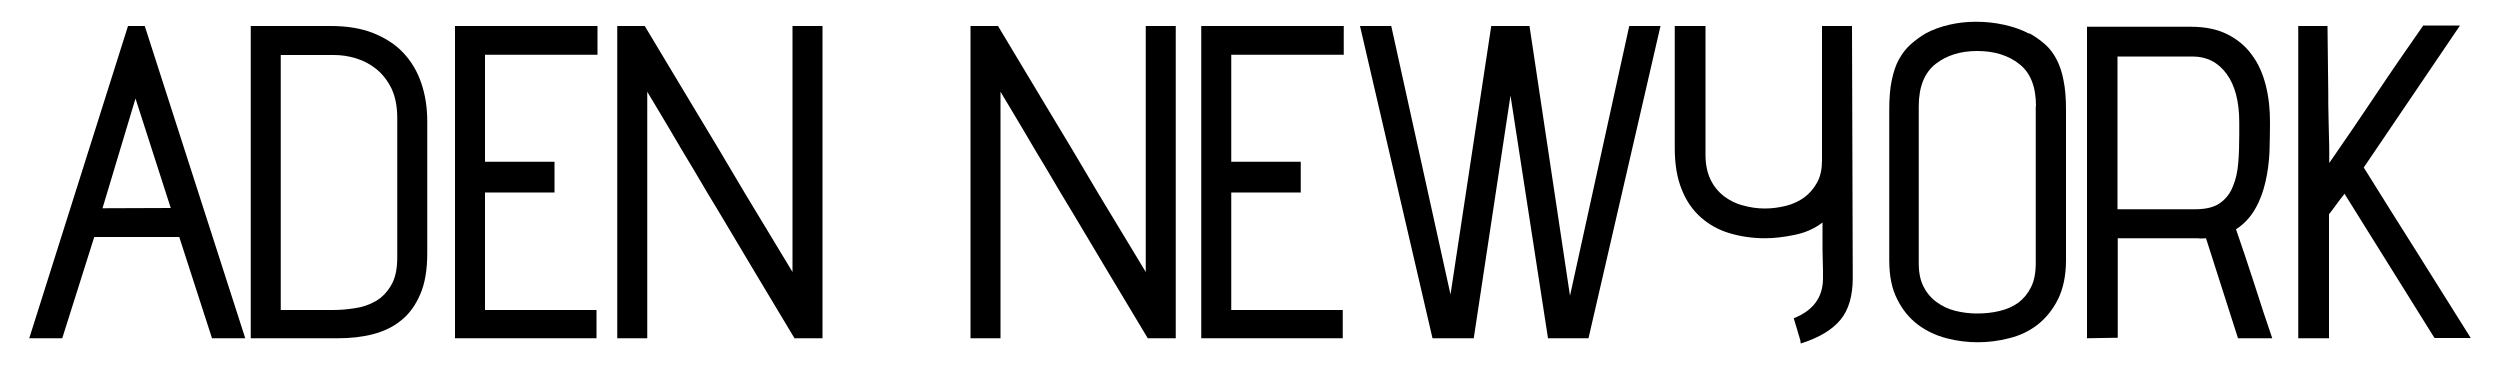 <?xml version="1.0" encoding="utf-8"?>
<!-- Generator: Adobe Illustrator 26.0.3, SVG Export Plug-In . SVG Version: 6.00 Build 0)  -->
<svg version="1.1" id="katman_1" xmlns="http://www.w3.org/2000/svg" xmlns:xlink="http://www.w3.org/1999/xlink" x="0px" y="0px"
	 viewBox="0 0 1000 146" style="enable-background:new 0 0 1000 146;" xml:space="preserve">
<g>
	<path d="M98.1,135.3H84.8L71.7,94.8h-34l-12.8,40.5H11.7L51.2,10.4h6.7L98.1,135.3z M68.3,83.2L54.2,39.4L41,83.3L68.3,83.2z"/>
	<path d="M170.9,101.3c0,6.6-0.9,12-2.8,16.4c-1.9,4.4-4.4,7.9-7.7,10.5c-3.2,2.6-7,4.4-11.3,5.5c-4.3,1.1-8.9,1.6-13.8,1.6h-35
		V10.4h32c6.4,0,12.1,0.9,16.9,2.8c4.8,1.9,8.9,4.5,12.1,7.9c3.2,3.4,5.6,7.4,7.2,12.1c1.6,4.7,2.4,9.8,2.4,15.3V101.3z M158.9,47.2
		c0-4.7-0.8-8.6-2.3-11.8c-1.6-3.2-3.6-5.8-6.1-7.8s-5.2-3.4-8.2-4.3c-3-0.9-5.9-1.3-8.7-1.3h-21.3V124H133c2.8,0,5.7-0.2,8.8-0.7
		c3.1-0.4,5.9-1.4,8.4-2.8c2.5-1.4,4.6-3.6,6.2-6.3c1.7-2.8,2.5-6.5,2.5-11.2V47.2z"/>
	<path d="M238.6,135.3h-56.6V10.4h57v11.5h-45v42.8h27.8V77h-27.8v47h44.6V135.3z"/>
	<path d="M329,10.4v124.9h-11.2c-11.1-18.4-20.9-34.9-29.5-49.3c-3.7-6.1-7.3-12.1-10.8-18.1c-3.6-5.9-6.7-11.2-9.4-15.8
		c-2.7-4.6-5.8-9.7-9.2-15.4v98.6h-12V10.4h11c11,18.3,20.8,34.7,29.5,49.1c3.7,6.2,7.3,12.3,10.8,18.2c3.6,5.9,6.7,11.1,9.5,15.7
		c2.8,4.6,5.9,9.7,9.3,15.4V10.4H329z"/>
	<path d="M470.3,10.4v124.9h-11.2c-11.1-18.4-20.9-34.9-29.5-49.3c-3.7-6.1-7.3-12.1-10.8-18.1c-3.6-5.9-6.7-11.2-9.4-15.8
		c-2.7-4.6-5.8-9.7-9.2-15.4v98.6h-12V10.4h11c11,18.3,20.8,34.7,29.5,49.1c3.7,6.2,7.3,12.3,10.8,18.2c3.6,5.9,6.7,11.1,9.5,15.7
		c2.8,4.6,5.9,9.7,9.3,15.4V10.4H470.3z"/>
	<path d="M537.1,135.3h-56.6V10.4h57v11.5h-45v42.8h27.8V77h-27.8v47h44.6V135.3z"/>
	<path d="M664.2,10.4l-28.8,124.9h-16.2l-15-97.1l-14.7,97.1H573l-29-124.9h12.5l23.7,107.4l16.3-107.4h15.3L628,118.3l23.7-107.9
		H664.2z"/>
	<path d="M740.8,10.4l0.3,100.8c0,7.1-1.6,12.7-4.9,16.7c-3.3,4-8.6,7.2-15.9,9.5c0-0.6-0.2-1.4-0.5-2.4s-0.7-2.2-1-3.4
		c-0.4-1.3-0.9-2.8-1.3-4.3c7.8-3.1,11.7-8.4,11.7-16c0-2.2,0-4.6-0.1-7.2c-0.1-2.6-0.1-4.9-0.1-7.2V89c-3,2.3-6.6,4-10.9,4.9
		c-4.3,0.9-8.3,1.4-12.1,1.4c-5,0-9.7-0.7-14.1-2c-4.4-1.3-8.2-3.4-11.5-6.3c-3.3-2.9-5.9-6.6-7.7-11.2c-1.9-4.6-2.8-10.1-2.8-16.7
		V10.4h12.3v51.5c0,3.9,0.7,7.2,2,9.9c1.3,2.7,3.1,4.9,5.4,6.7c2.3,1.7,4.8,3,7.7,3.7c2.8,0.8,5.7,1.2,8.7,1.2
		c2.9,0,5.7-0.4,8.5-1.1c2.8-0.7,5.2-1.9,7.3-3.4c2.1-1.6,3.8-3.6,5.1-6c1.3-2.4,1.9-5.3,1.9-8.7V10.4H740.8z"/>
	<path d="M811.9,13.4c2.3,1.3,4.4,2.8,6.2,4.4c1.8,1.6,3.3,3.6,4.5,5.9c1.2,2.3,2.2,5.1,2.8,8.4c0.7,3.3,1,7.2,1,11.9v60
		c0,6.2-1.1,11.4-3.2,15.7c-2.1,4.2-4.9,7.6-8.2,10.2c-3.4,2.6-7.2,4.4-11.4,5.4c-4.2,1.1-8.4,1.6-12.5,1.6c-4.1,0-8.3-0.5-12.5-1.6
		c-4.2-1.1-8-2.9-11.4-5.4c-3.4-2.6-6.2-5.9-8.3-10.2c-2.2-4.2-3.2-9.4-3.2-15.7V44c0-4.7,0.3-8.6,1-11.9c0.7-3.3,1.6-6.1,2.9-8.4
		c1.3-2.3,2.8-4.3,4.6-5.9c1.8-1.6,3.8-3.1,6-4.4c2.9-1.6,6.1-2.7,9.5-3.5c3.4-0.8,7-1.2,10.7-1.2c3.9,0,7.6,0.4,11.2,1.2
		c3.6,0.8,6.9,1.9,9.9,3.5H811.9z M814.4,42.5c0-7.8-2.2-13.4-6.7-16.9c-4.4-3.5-10.1-5.2-16.8-5.2c-6.7,0-12.2,1.7-16.7,5.2
		c-4.4,3.5-6.7,9.1-6.7,16.9v62.8c0,3.7,0.6,6.8,1.9,9.3c1.3,2.6,3,4.6,5.2,6.2c2.2,1.6,4.6,2.8,7.4,3.5c2.8,0.7,5.7,1.1,8.8,1.1
		c3.1,0,6.1-0.3,9-1c2.9-0.7,5.4-1.8,7.5-3.3c2.1-1.6,3.8-3.6,5.1-6.2c1.3-2.6,1.9-5.8,1.9-9.7V42.5z"/>
	<path d="M847.1,95.3v39.8l-12.3,0.2V10.7h41.6c5.7,0,10.5,1,14.5,3c4,2,7.3,4.7,9.8,8.2c2.6,3.4,4.4,7.5,5.6,12.2s1.7,9.6,1.7,14.8
		c0,3.8-0.1,7.7-0.2,11.8c-0.2,4.1-0.7,8.1-1.6,12c-0.9,3.9-2.2,7.5-4.1,10.8s-4.4,6.1-7.7,8.2c2.4,7,4.9,14.3,7.3,21.8
		c2.4,7.6,4.8,14.8,7.2,21.8h-13.7l-12.8-40c-0.8,0.1-1.5,0.1-2.2,0.1c-0.7-0.1-1.5-0.1-2.2-0.1H847.1z M847.1,83.7h31
		c4.2,0,7.5-0.8,9.8-2.4c2.3-1.6,4.1-3.8,5.2-6.6c1.2-2.8,1.9-5.9,2.2-9.5c0.3-3.6,0.4-7.3,0.4-11.3v-5c0-8.3-1.7-14.8-5.1-19.4
		c-3.4-4.6-7.9-6.9-13.6-6.9h-30V83.7z"/>
	<path d="M937.8,77.5c-0.4,0.6-1,1.3-1.7,2.2c-0.7,0.9-1.3,1.8-2,2.7c-0.8,1.1-1.6,2.2-2.5,3.3v49.6h-12.3V10.4H931
		c0.1,9.7,0.2,18.4,0.3,26.2c0,3.3,0,6.6,0.1,9.8c0.1,3.2,0.1,6.2,0.2,8.8c0.1,2.7,0.1,4.9,0.1,6.7c0,1.8,0,2.9,0,3.3
		c6.3-9.1,12.6-18.3,18.8-27.6c6.2-9.3,12.5-18.4,18.8-27.4H984L945.5,67c7,11.2,14.1,22.6,21.4,34.1c7.3,11.6,14.4,22.9,21.4,34.1
		h-14.5L937.8,77.5z"/>
</g>
</svg>
